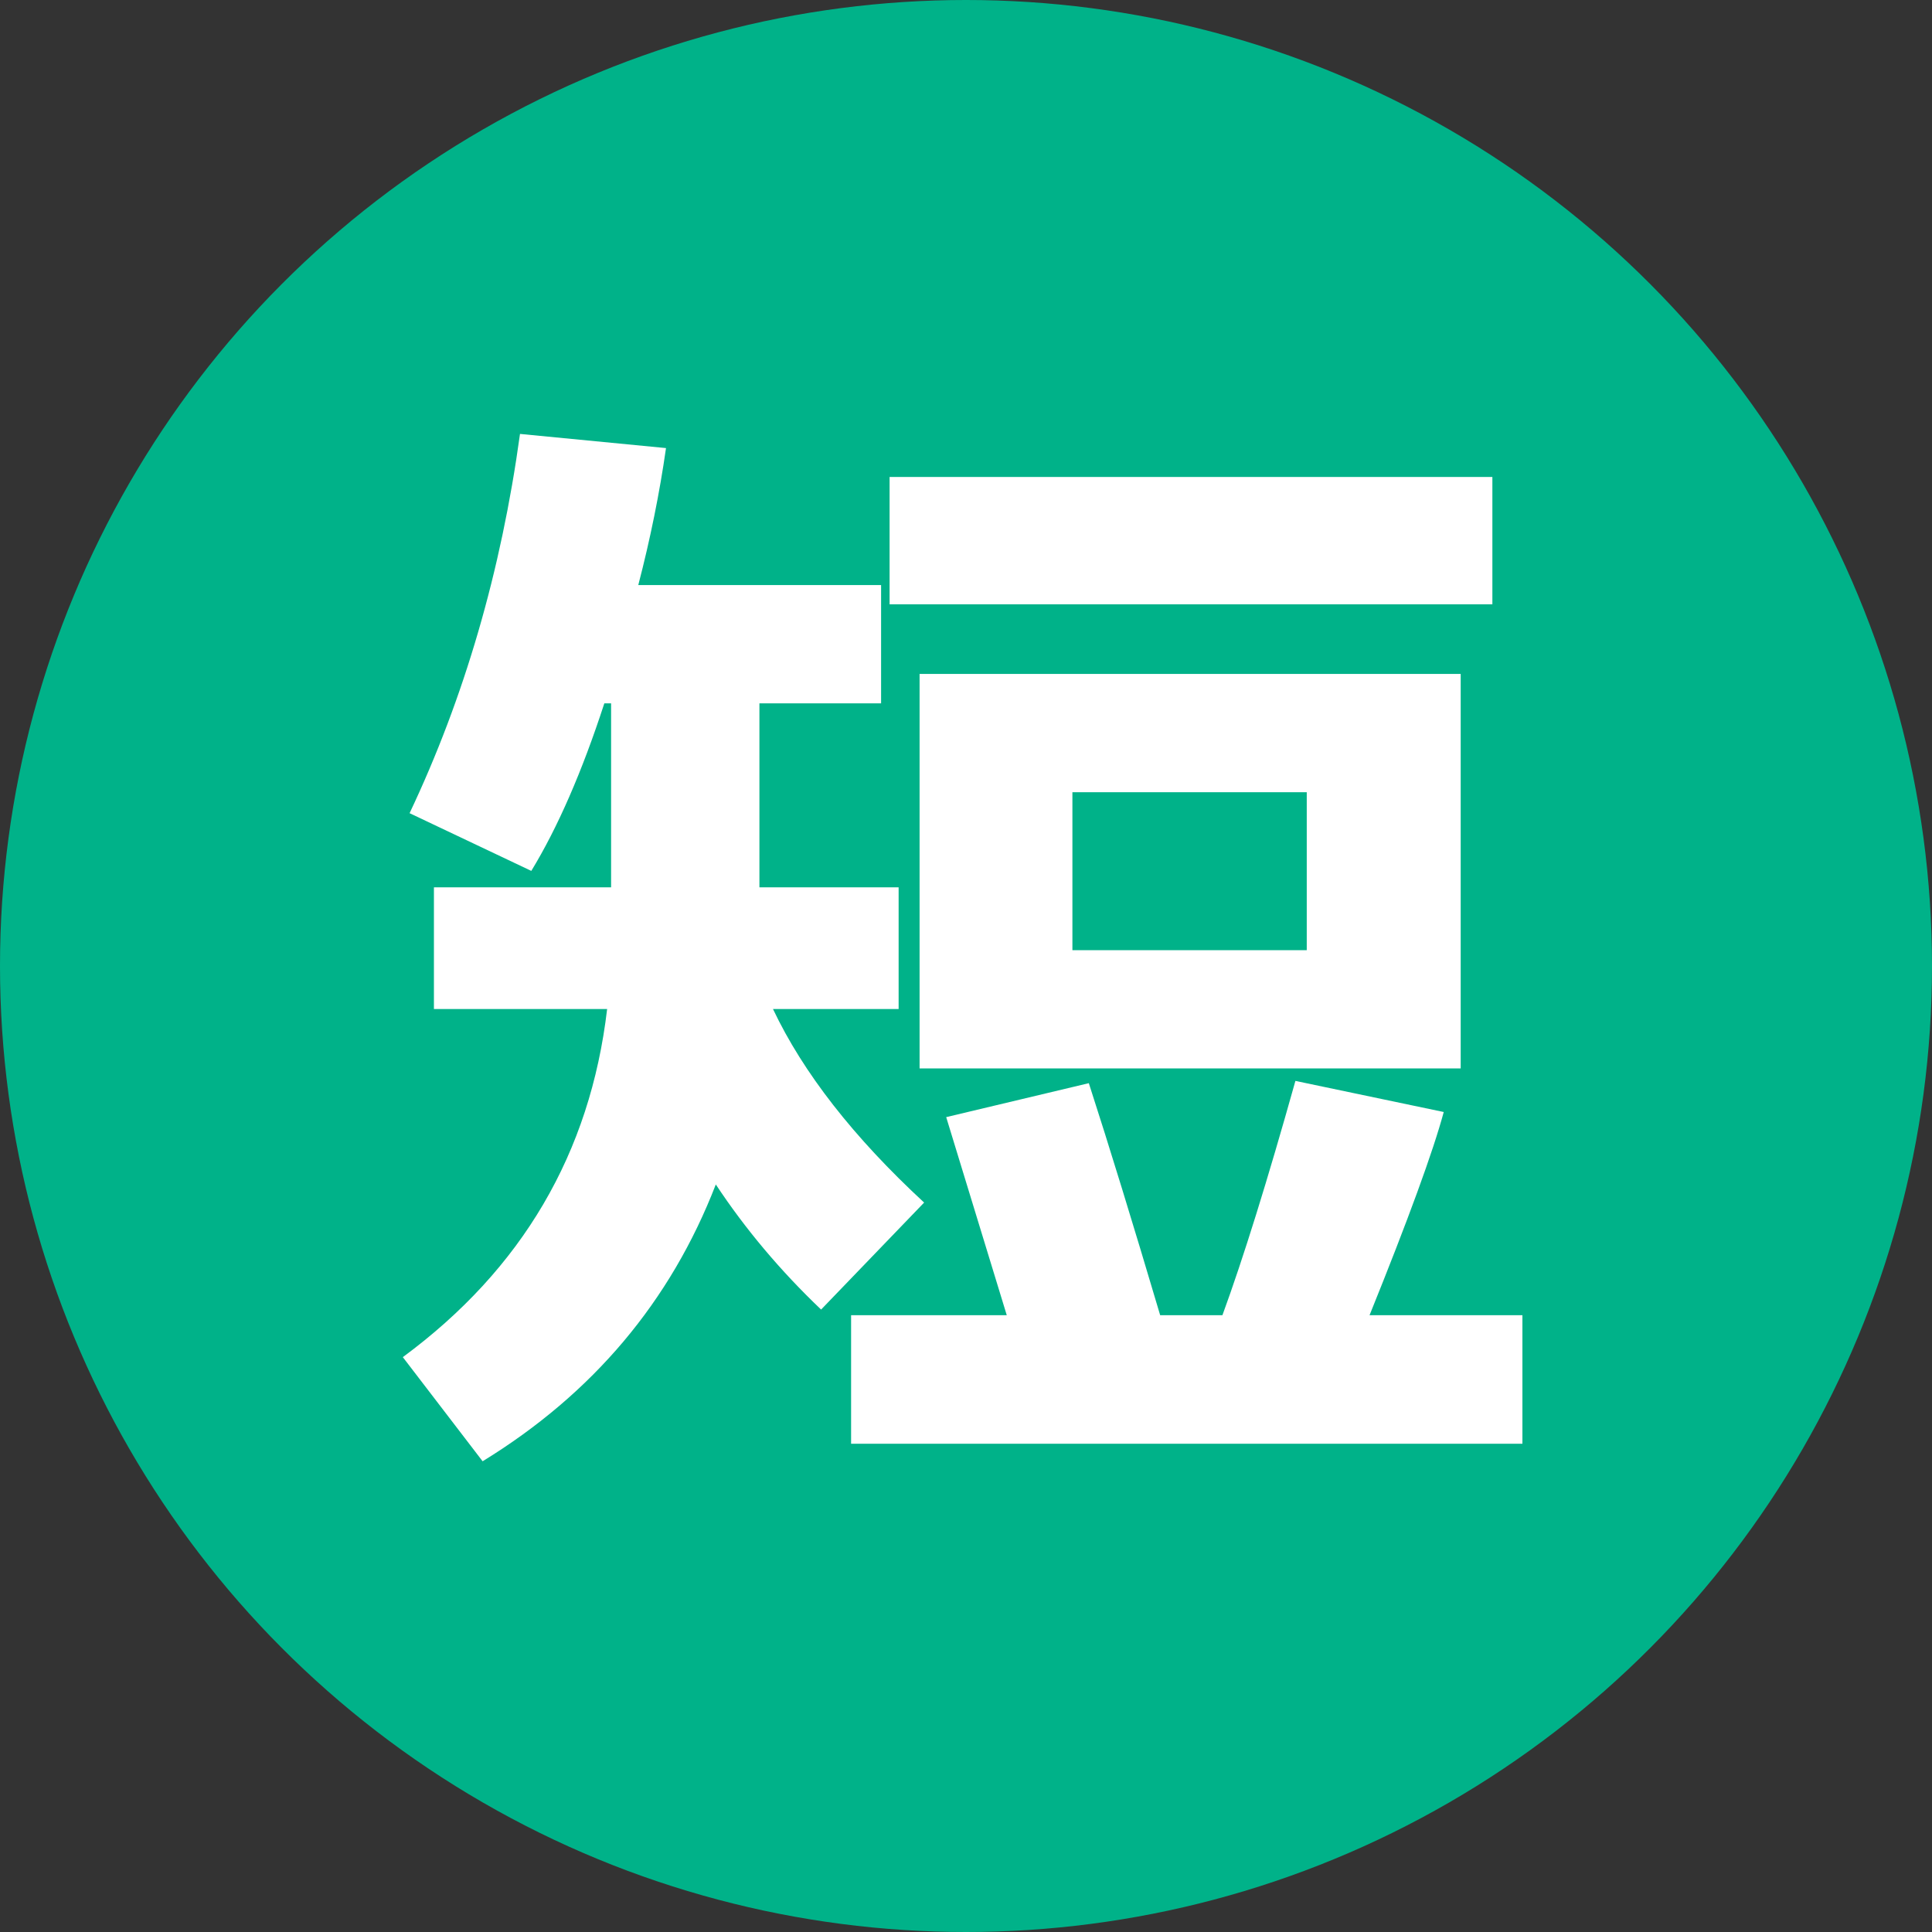 <svg width="40" height="40" viewBox="0 0 40 40" fill="none" xmlns="http://www.w3.org/2000/svg">
<rect x="0" y="0" width="40" height="40" fill="#333333" stroke="none"/>
<circle cx="20" cy="20" r="20" fill="#00B289"/>
<path d="M14.82 24.523C13.883 26.945 12.273 28.855 9.992 30.254L8.34 28.098C10.809 26.277 12.219 23.875 12.57 20.891H8.984V18.371H12.652V14.562H12.512C12.051 15.977 11.547 17.133 11 18.031L8.48 16.836C9.613 14.445 10.375 11.828 10.766 8.984L13.789 9.277C13.656 10.207 13.465 11.152 13.215 12.113H18.242V14.562H15.723V18.371H18.605V20.891H16.004C16.629 22.211 17.672 23.547 19.133 24.898L17 27.113C16.156 26.309 15.43 25.445 14.82 24.523ZM30.898 12.512H18.418V9.875H30.898V12.512ZM30.242 22.121H19.039V13.953H30.242V22.121ZM27.055 19.672V16.402H22.203V19.672H27.055ZM20.844 27.23L19.59 23.129L22.543 22.426C22.965 23.73 23.457 25.332 24.02 27.23H25.309C25.738 26.059 26.242 24.441 26.82 22.379L29.891 23.023C29.672 23.836 29.16 25.238 28.355 27.23H31.52V29.891H17.621V27.23H20.844Z" fill="white"/>
</svg>
